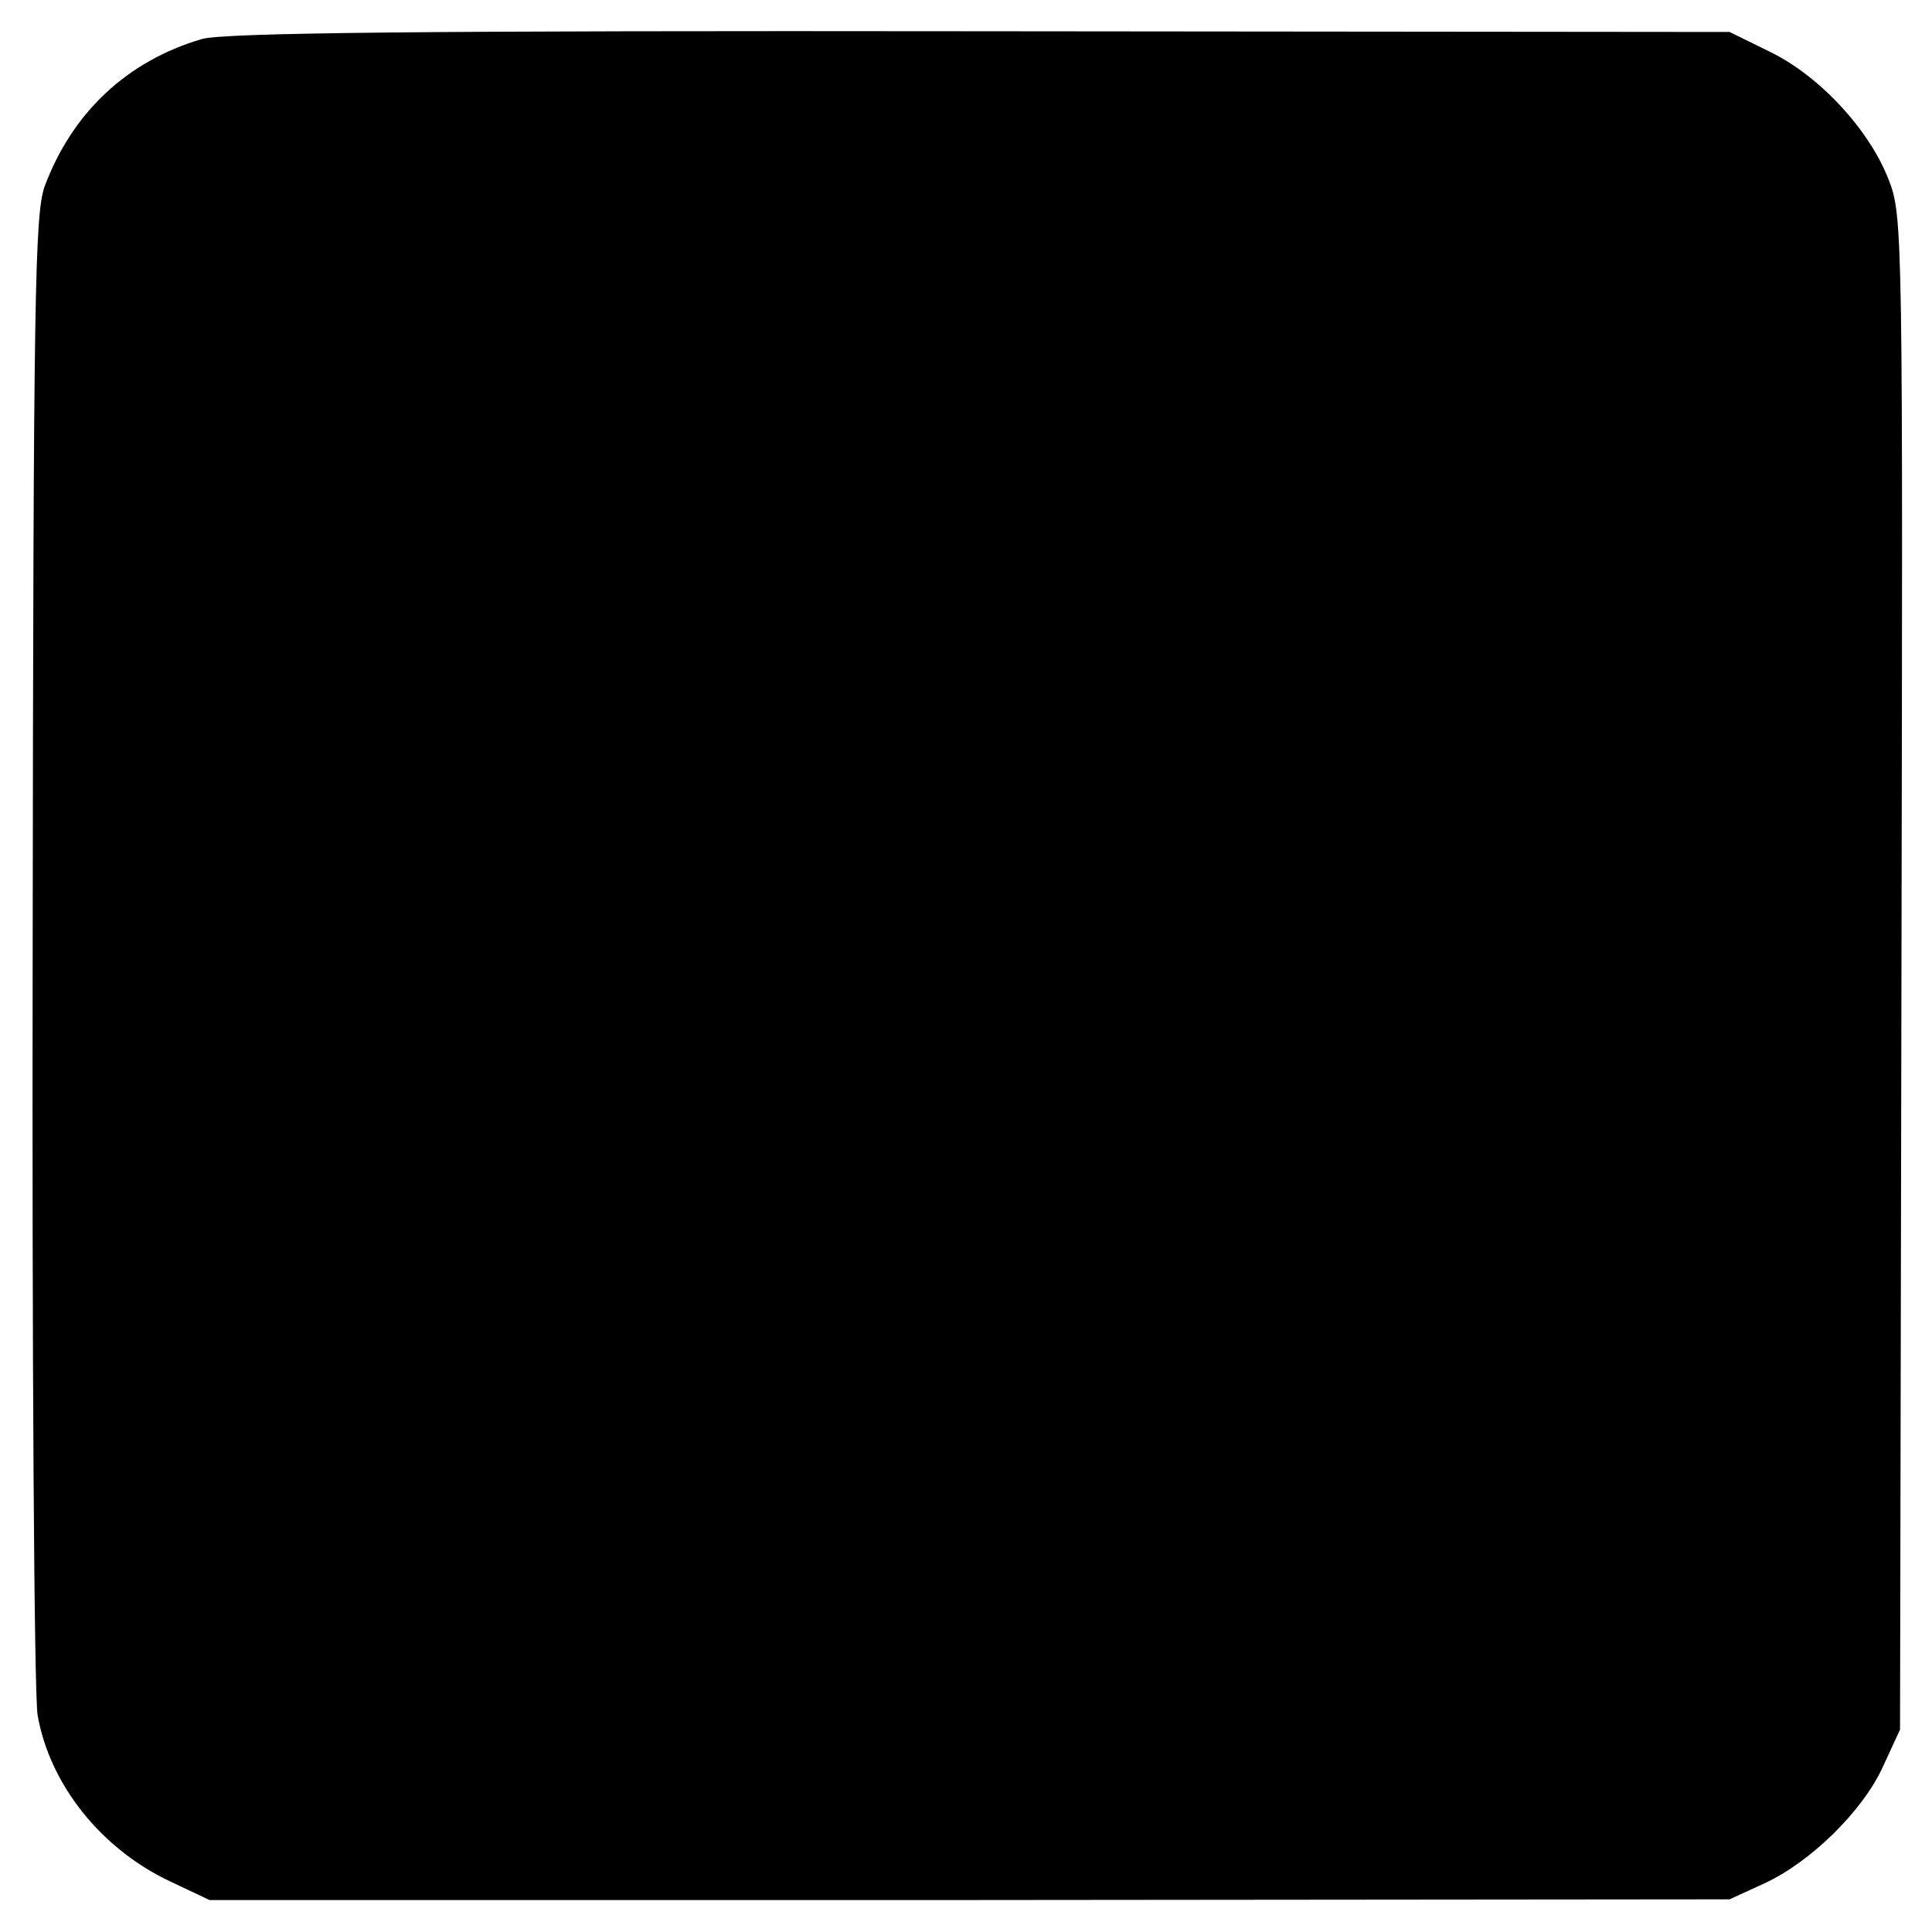 <?xml version="1.0" standalone="no"?>
<!DOCTYPE svg PUBLIC "-//W3C//DTD SVG 20010904//EN"
 "http://www.w3.org/TR/2001/REC-SVG-20010904/DTD/svg10.dtd">
<svg version="1.0" xmlns="http://www.w3.org/2000/svg"
 width="272pt" height="272pt" viewBox="0 0 272 272"
 preserveAspectRatio="xMidYMid meet">
<g transform="translate(0,272) scale(0.1,-0.1)"
fill="#000000" stroke="none">
<path d="M284 2665 c-105 -31 -182 -103 -221 -207 -14 -39 -16 -149 -17 -1073
-1 -566 2 -1052 7 -1080 17 -97 89 -188 187 -234 l55 -26 1070 0 1070 1 48 22
c66 30 140 103 168 165 l24 52 2 1065 c2 1043 2 1066 -18 1117 -27 70 -97 146
-167 180 l-57 28 -1056 1 c-783 1 -1065 -2 -1095 -11z"/>
</g>
</svg>
